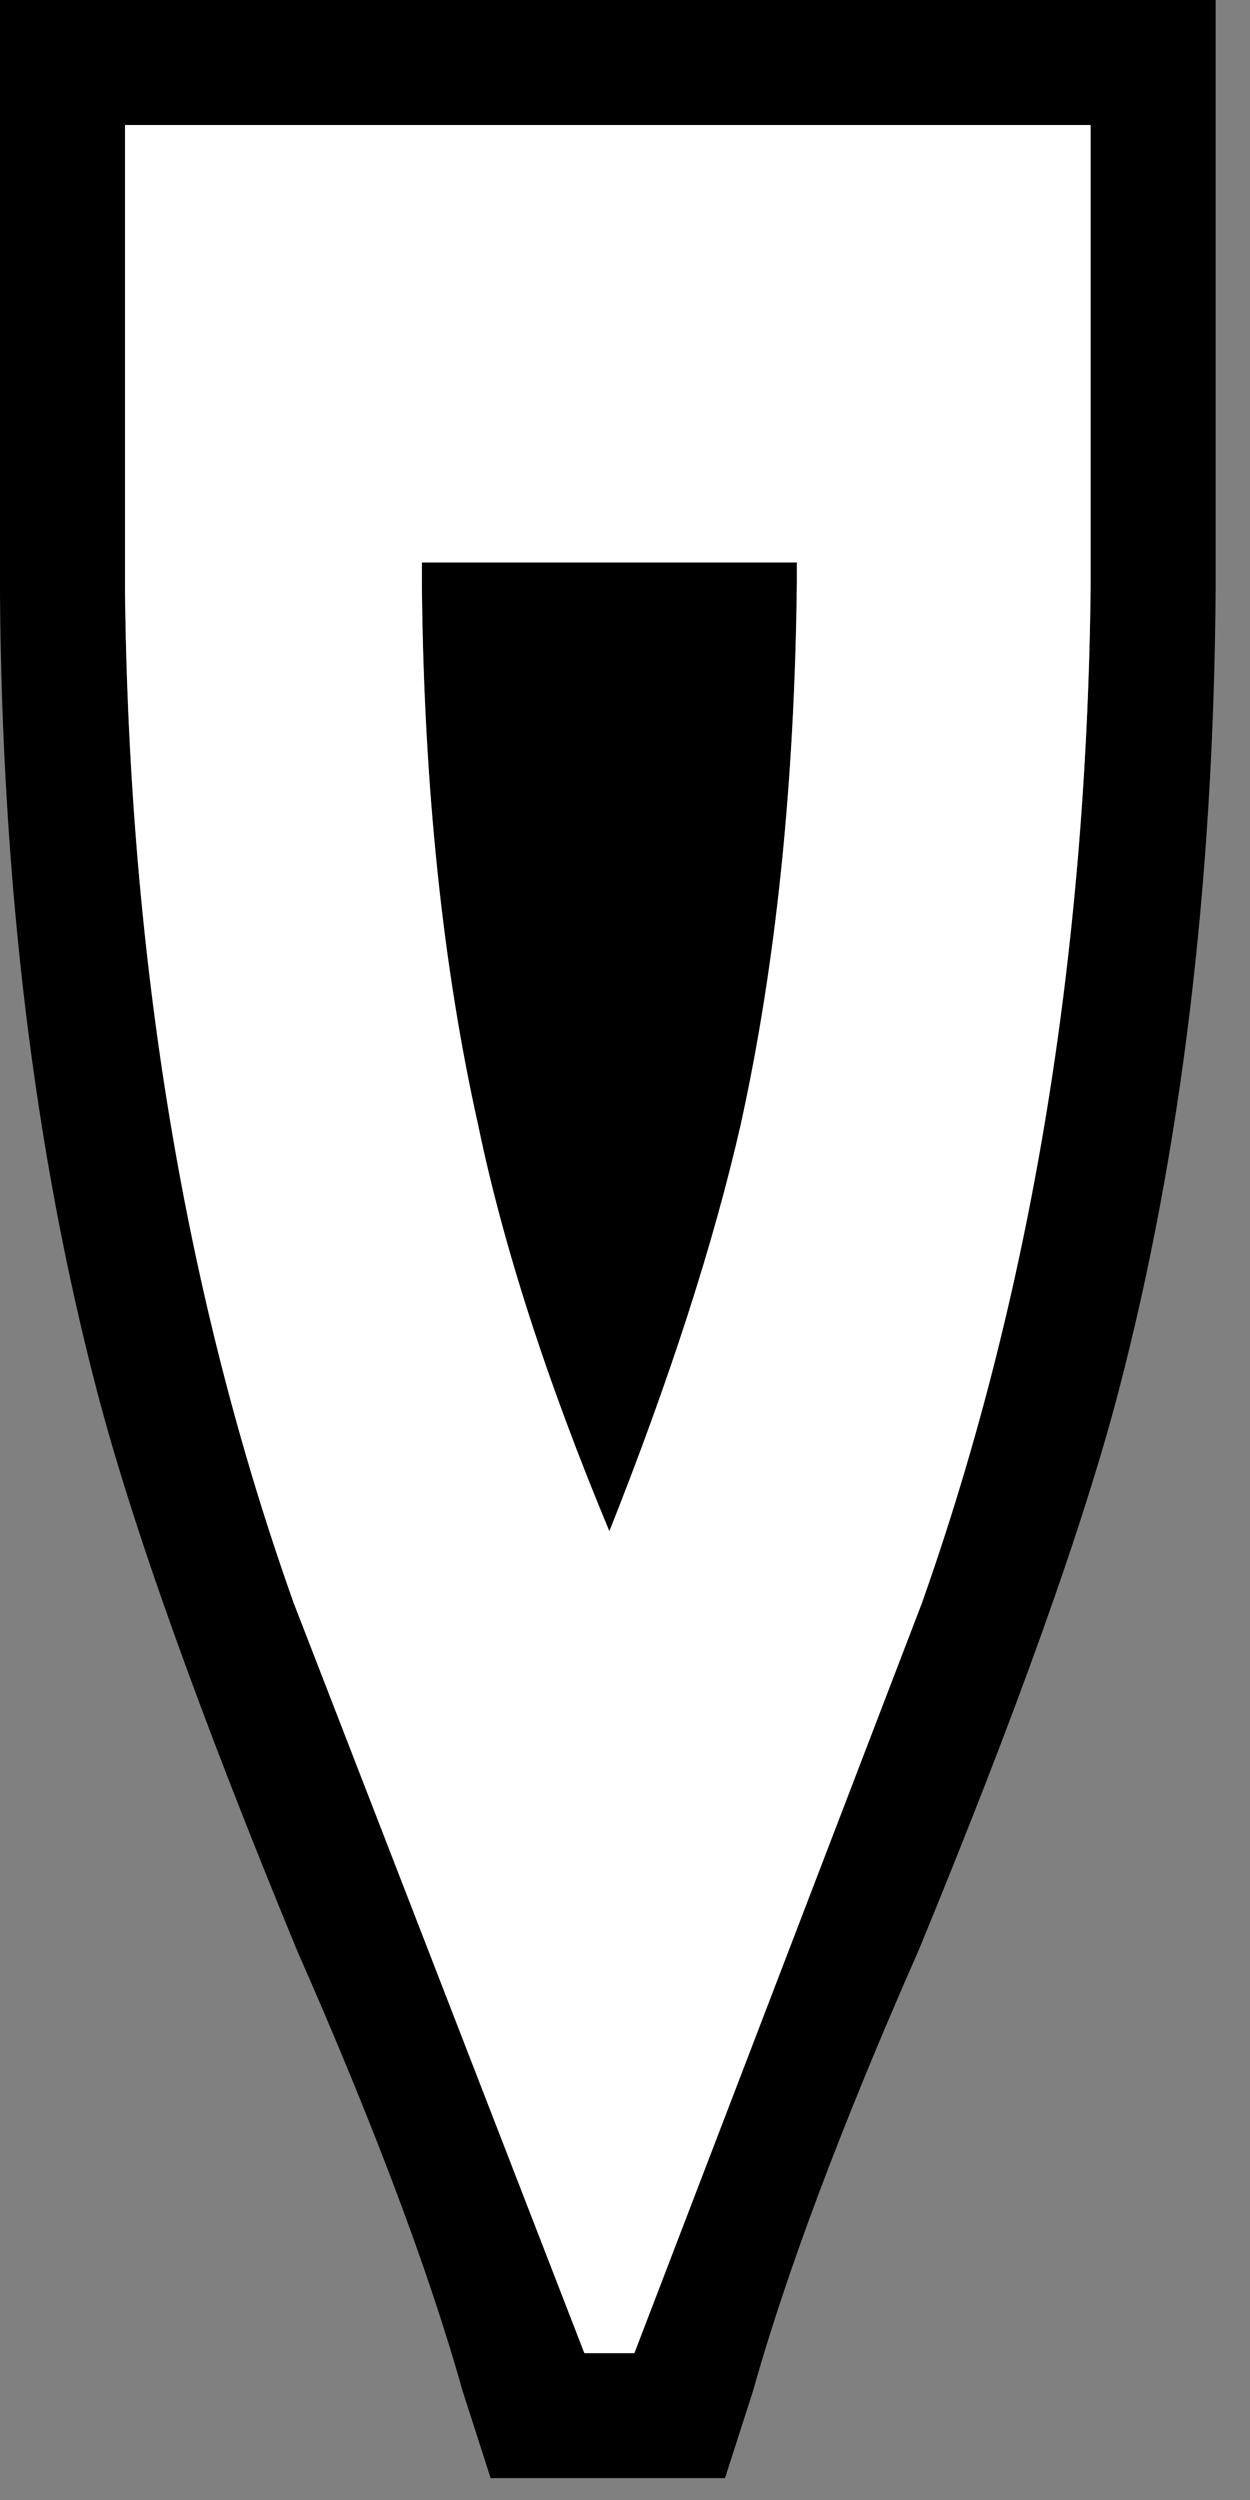 <?xml version="1.0" encoding="UTF-8"?>
<svg version="1.1" id="Layer_1" xmlns="http://www.w3.org/2000/svg" xmlns:xlink="http://www.w3.org/1999/xlink" width="20px" height="40px" xml:space="preserve">
<rect width="100%" height="100%" fill="#808080" stroke="none"/>
<g id="PathID_101" transform="matrix(1, 0, 0, 1, 9.7, 19.75)">
<path style="fill:#000000;fill-opacity:1" d="M2.15 -1.75Q1.5 1.1 0.05 4.75Q-1.45 1.15 -2.05 -1.75Q-2.9 -5.55 -2.95 -10.35L-2.95 -10.75L3.05 -10.75L3.05 -10.45Q3 -5.6 2.15 -1.75M9.75 -10.3Q9.7 -3.25 8.2 2.5Q7.35 5.75 5 11.45Q3.15 15.65 2.35 18.5L1.9 19.9L-1.85 19.9L-2.3 18.5Q-3.1 15.65 -4.95 11.45Q-7.3 5.75 -8.15 2.5Q-9.65 -3.25 -9.7 -10.25L-9.7 -19.75L9.75 -19.75L9.75 -10.3M7.75 -17.75L-7.7 -17.75L-7.7 -10.3Q-7.6 -1.4 -5 5.9L-0.35 17.9L0.45 17.9L5.05 5.9Q7.65 -1.45 7.75 -10.35L7.75 -17.75"/>
<path style="fill:#FFFFFF;fill-opacity:1" d="M3.05 -10.45L3.05 -10.75L-2.95 -10.75L-2.95 -10.35Q-2.9 -5.55 -2.05 -1.75Q-1.45 1.15 0.05 4.75Q1.5 1.1 2.15 -1.75Q3 -5.6 3.05 -10.45M7.75 -10.35Q7.65 -1.45 5.05 5.9L0.45 17.9L-0.35 17.9L-5 5.9Q-7.6 -1.4 -7.7 -10.3L-7.7 -17.75L7.75 -17.75L7.75 -10.35"/>
</g>
</svg>